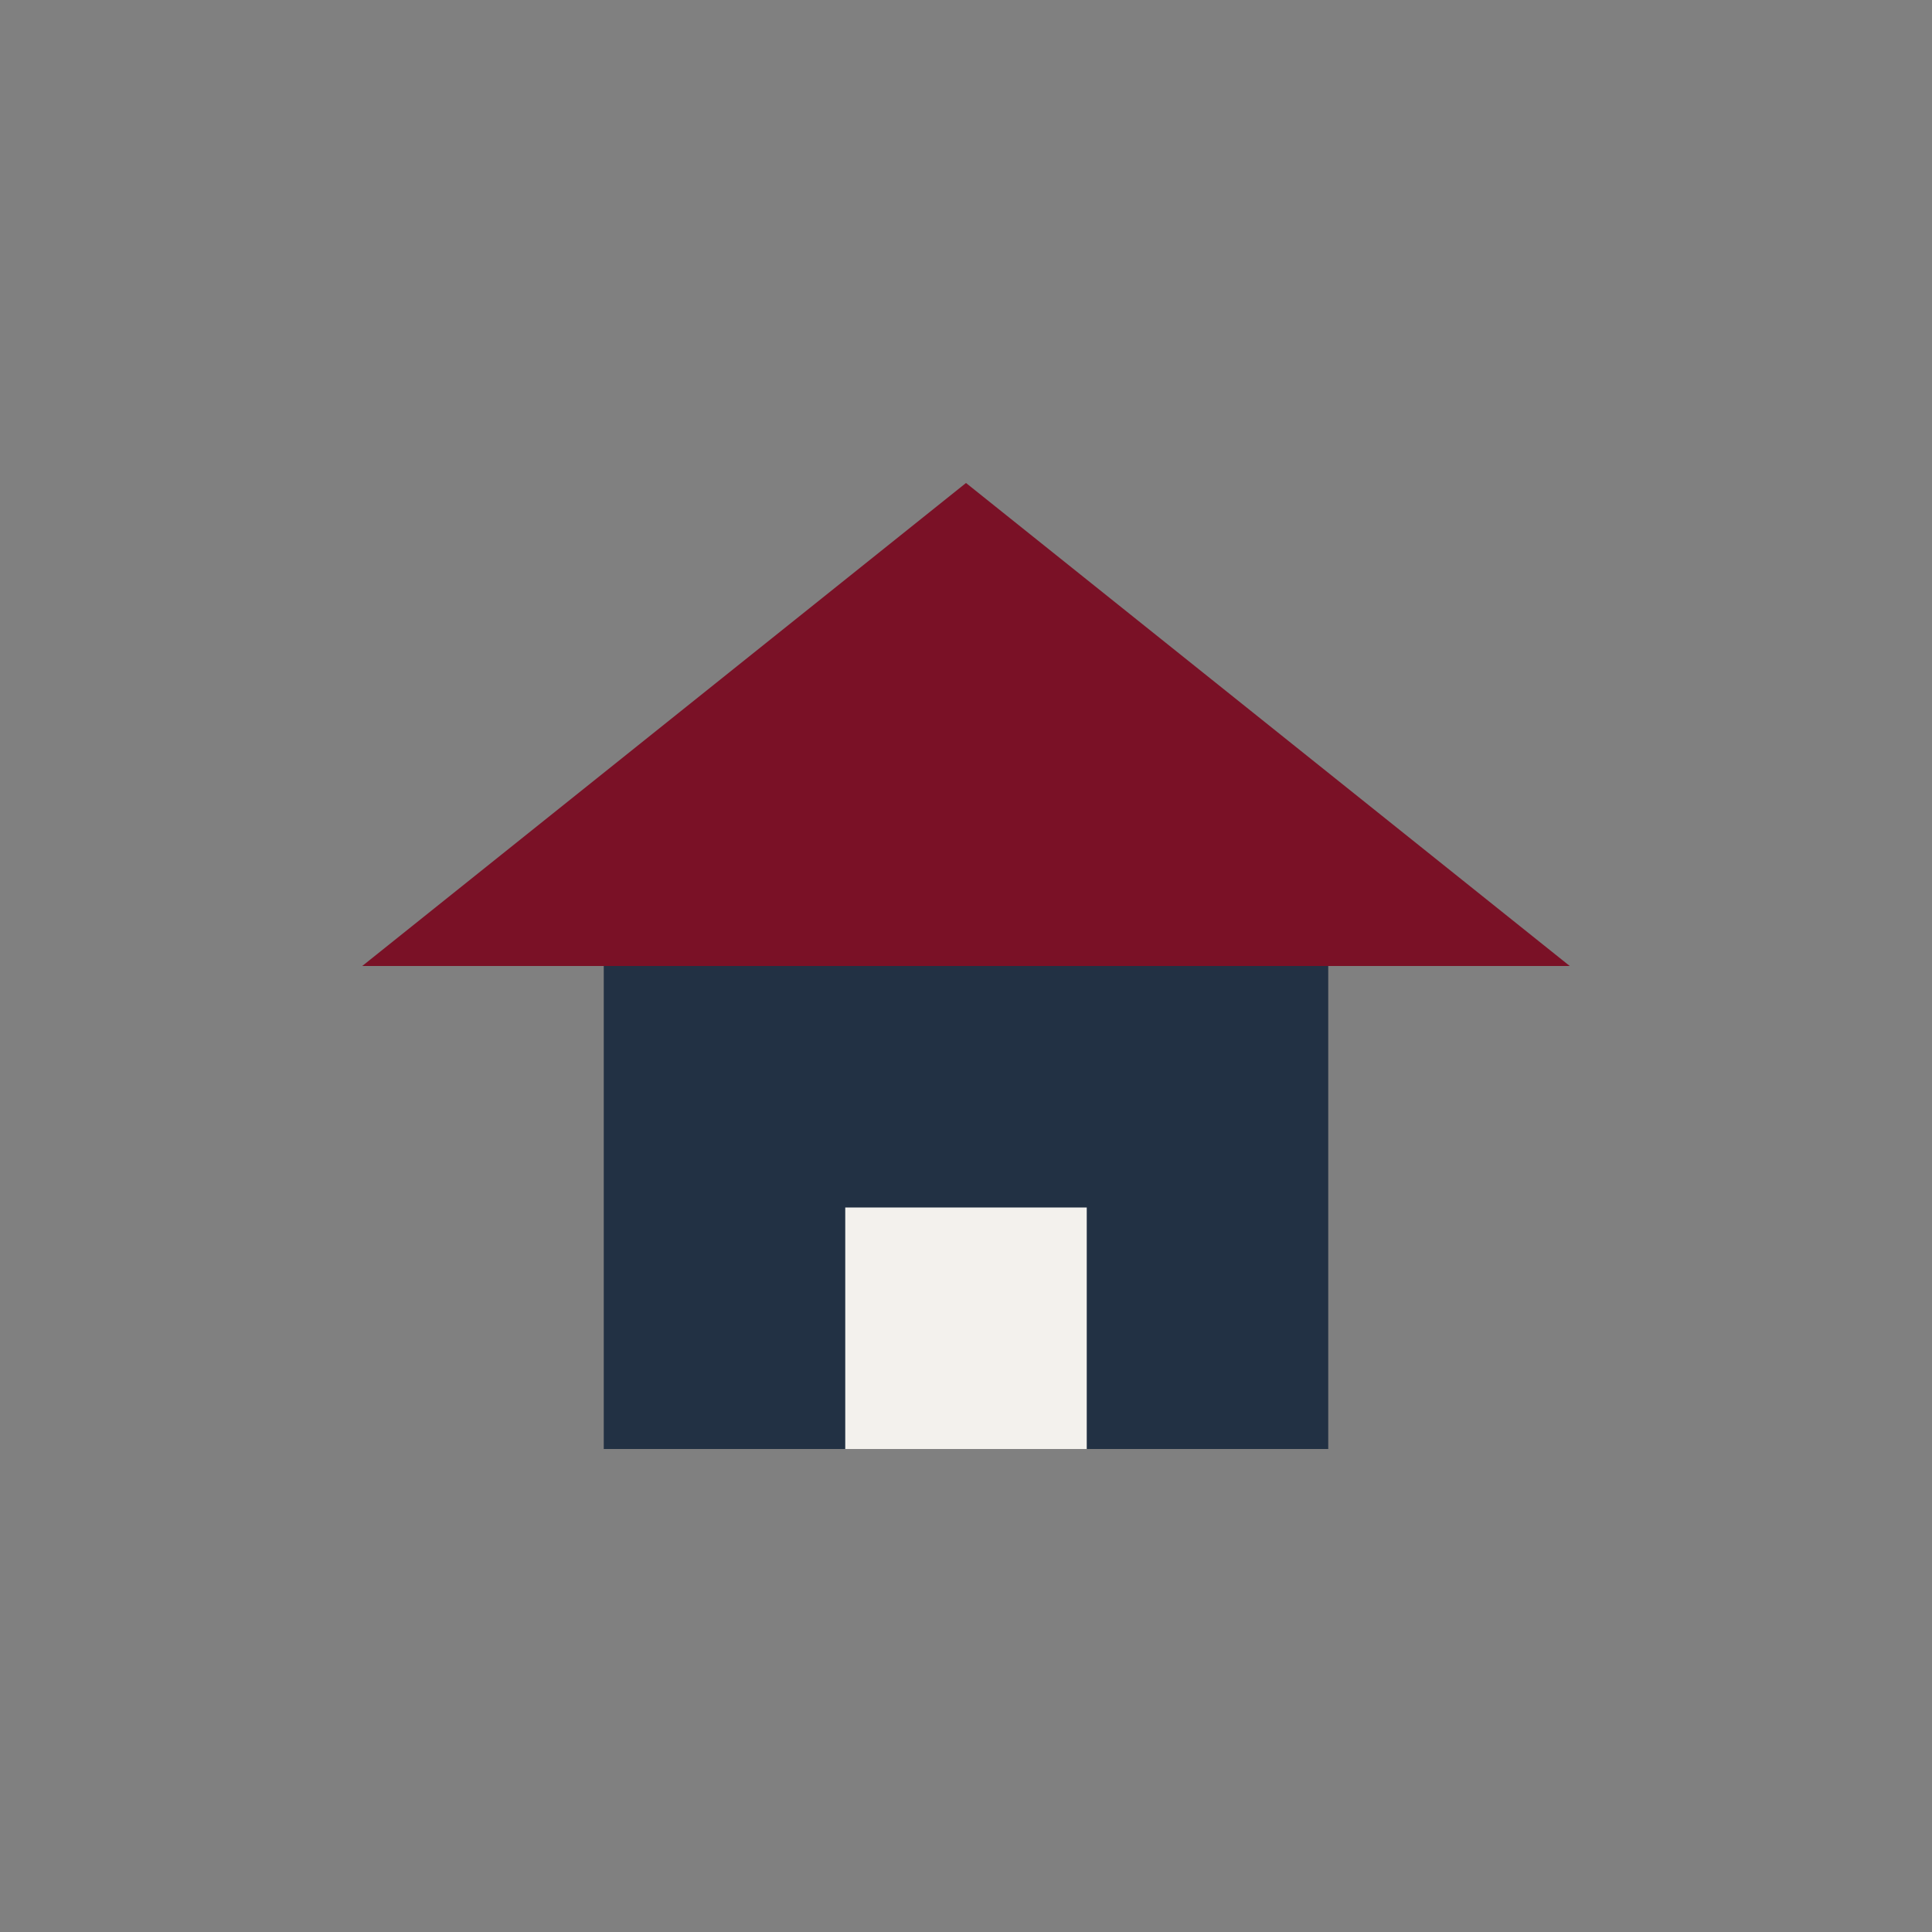 <?xml version="1.0" encoding="UTF-8"?>
<svg xmlns="http://www.w3.org/2000/svg" width="32" height="32" viewBox="0 0 32 32"><rect x="0" y="0" width="32" height="32" fill="#808080" stroke="none"/><rect x="10" y="16" width="12" height="8" fill="#223144"/><polygon points="16,8 6,16 26,16" fill="#7A1126"/><rect x="14" y="20" width="4" height="4" fill="#F3F1ED"/></svg>